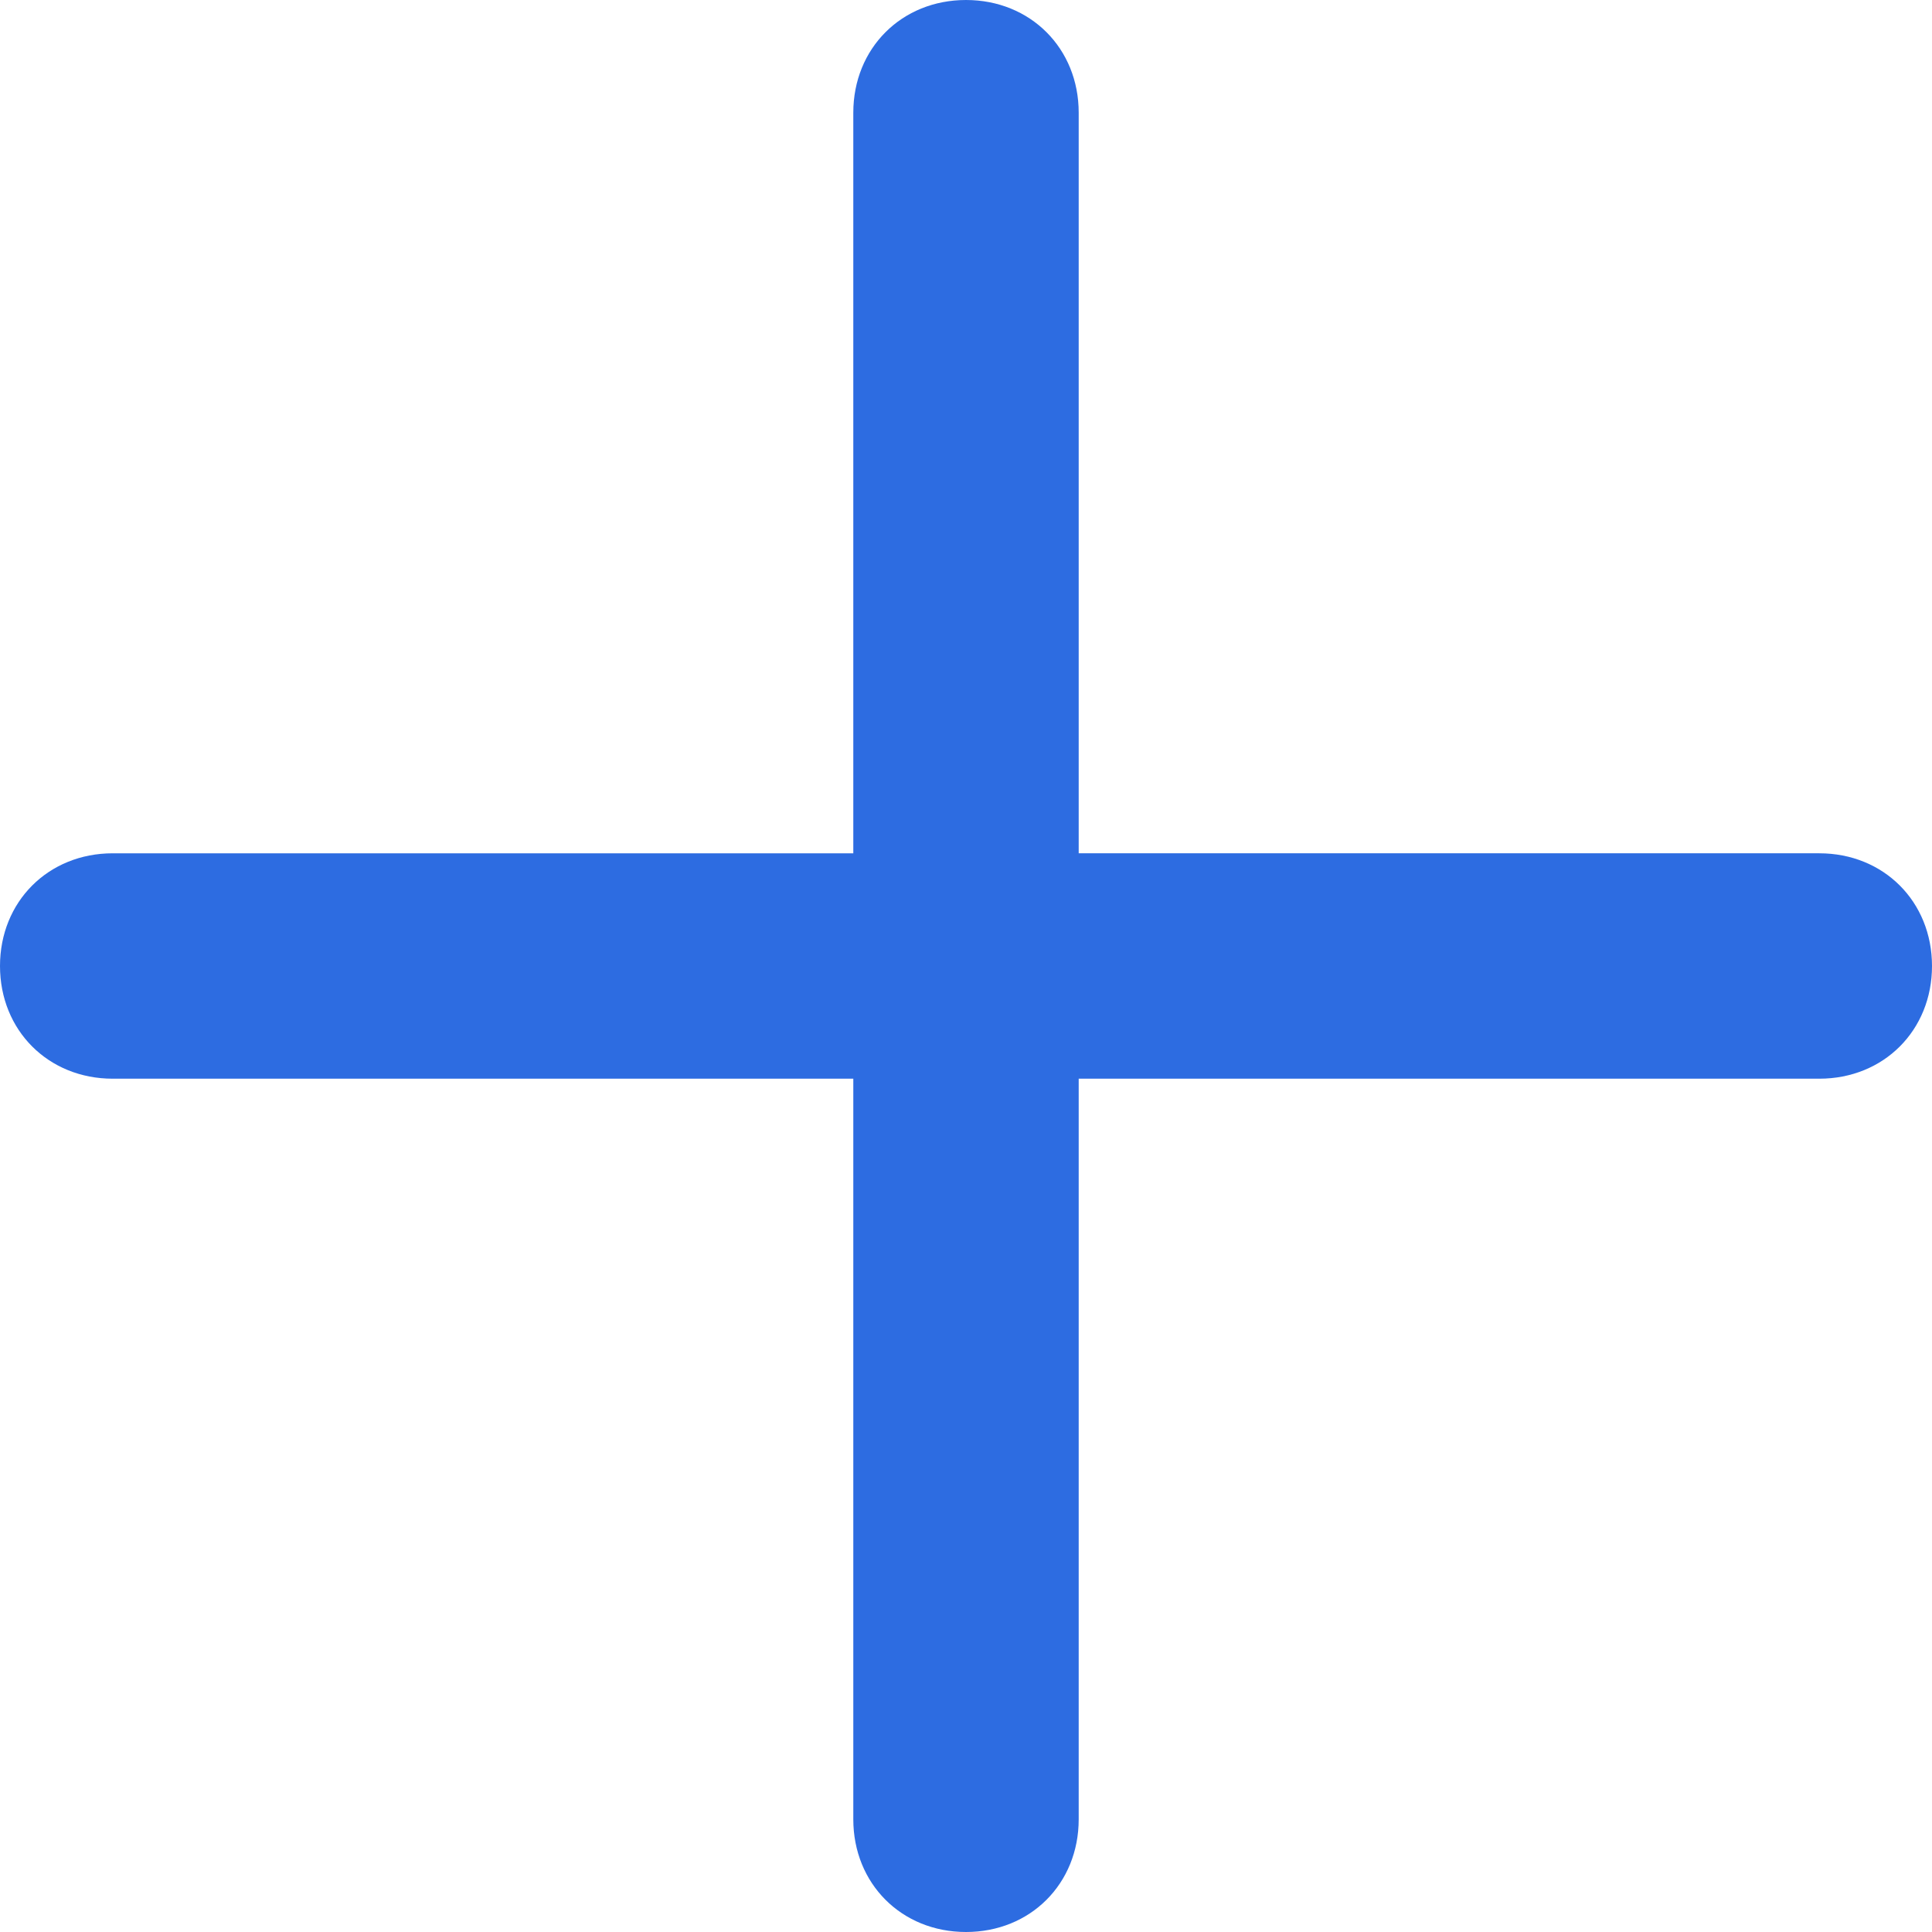 <?xml version="1.0" encoding="utf-8"?>
<!-- Generator: Adobe Illustrator 27.4.1, SVG Export Plug-In . SVG Version: 6.00 Build 0)  -->
<svg version="1.1" id="Layer_2_00000124857643424816402220000007940454359834572439_"
	 xmlns="http://www.w3.org/2000/svg" xmlns:xlink="http://www.w3.org/1999/xlink" x="0px" y="0px" viewBox="0 0 12 12"
	 style="enable-background:new 0 0 12 12;" xml:space="preserve">
<style type="text/css">
	.st0{fill:#2D6CE1;}
	.st1{fill:none;}
</style>
<g id="Icons">
	<g>
		<path class="st0" d="M12,6c0,0.4-0.3,0.7-0.7,0.7H6.7v4.6C6.7,11.7,6.4,12,6,12s-0.7-0.3-0.7-0.7V6.7H0.7C0.3,6.7,0,6.4,0,6
			s0.3-0.7,0.7-0.7h4.6V0.7C5.3,0.3,5.6,0,6,0s0.7,0.3,0.7,0.7v4.6h4.6C11.7,5.3,12,5.6,12,6z"/>
		<rect id="bounding-box" class="st1" width="12" height="12"/>
	</g>
</g>
</svg>
